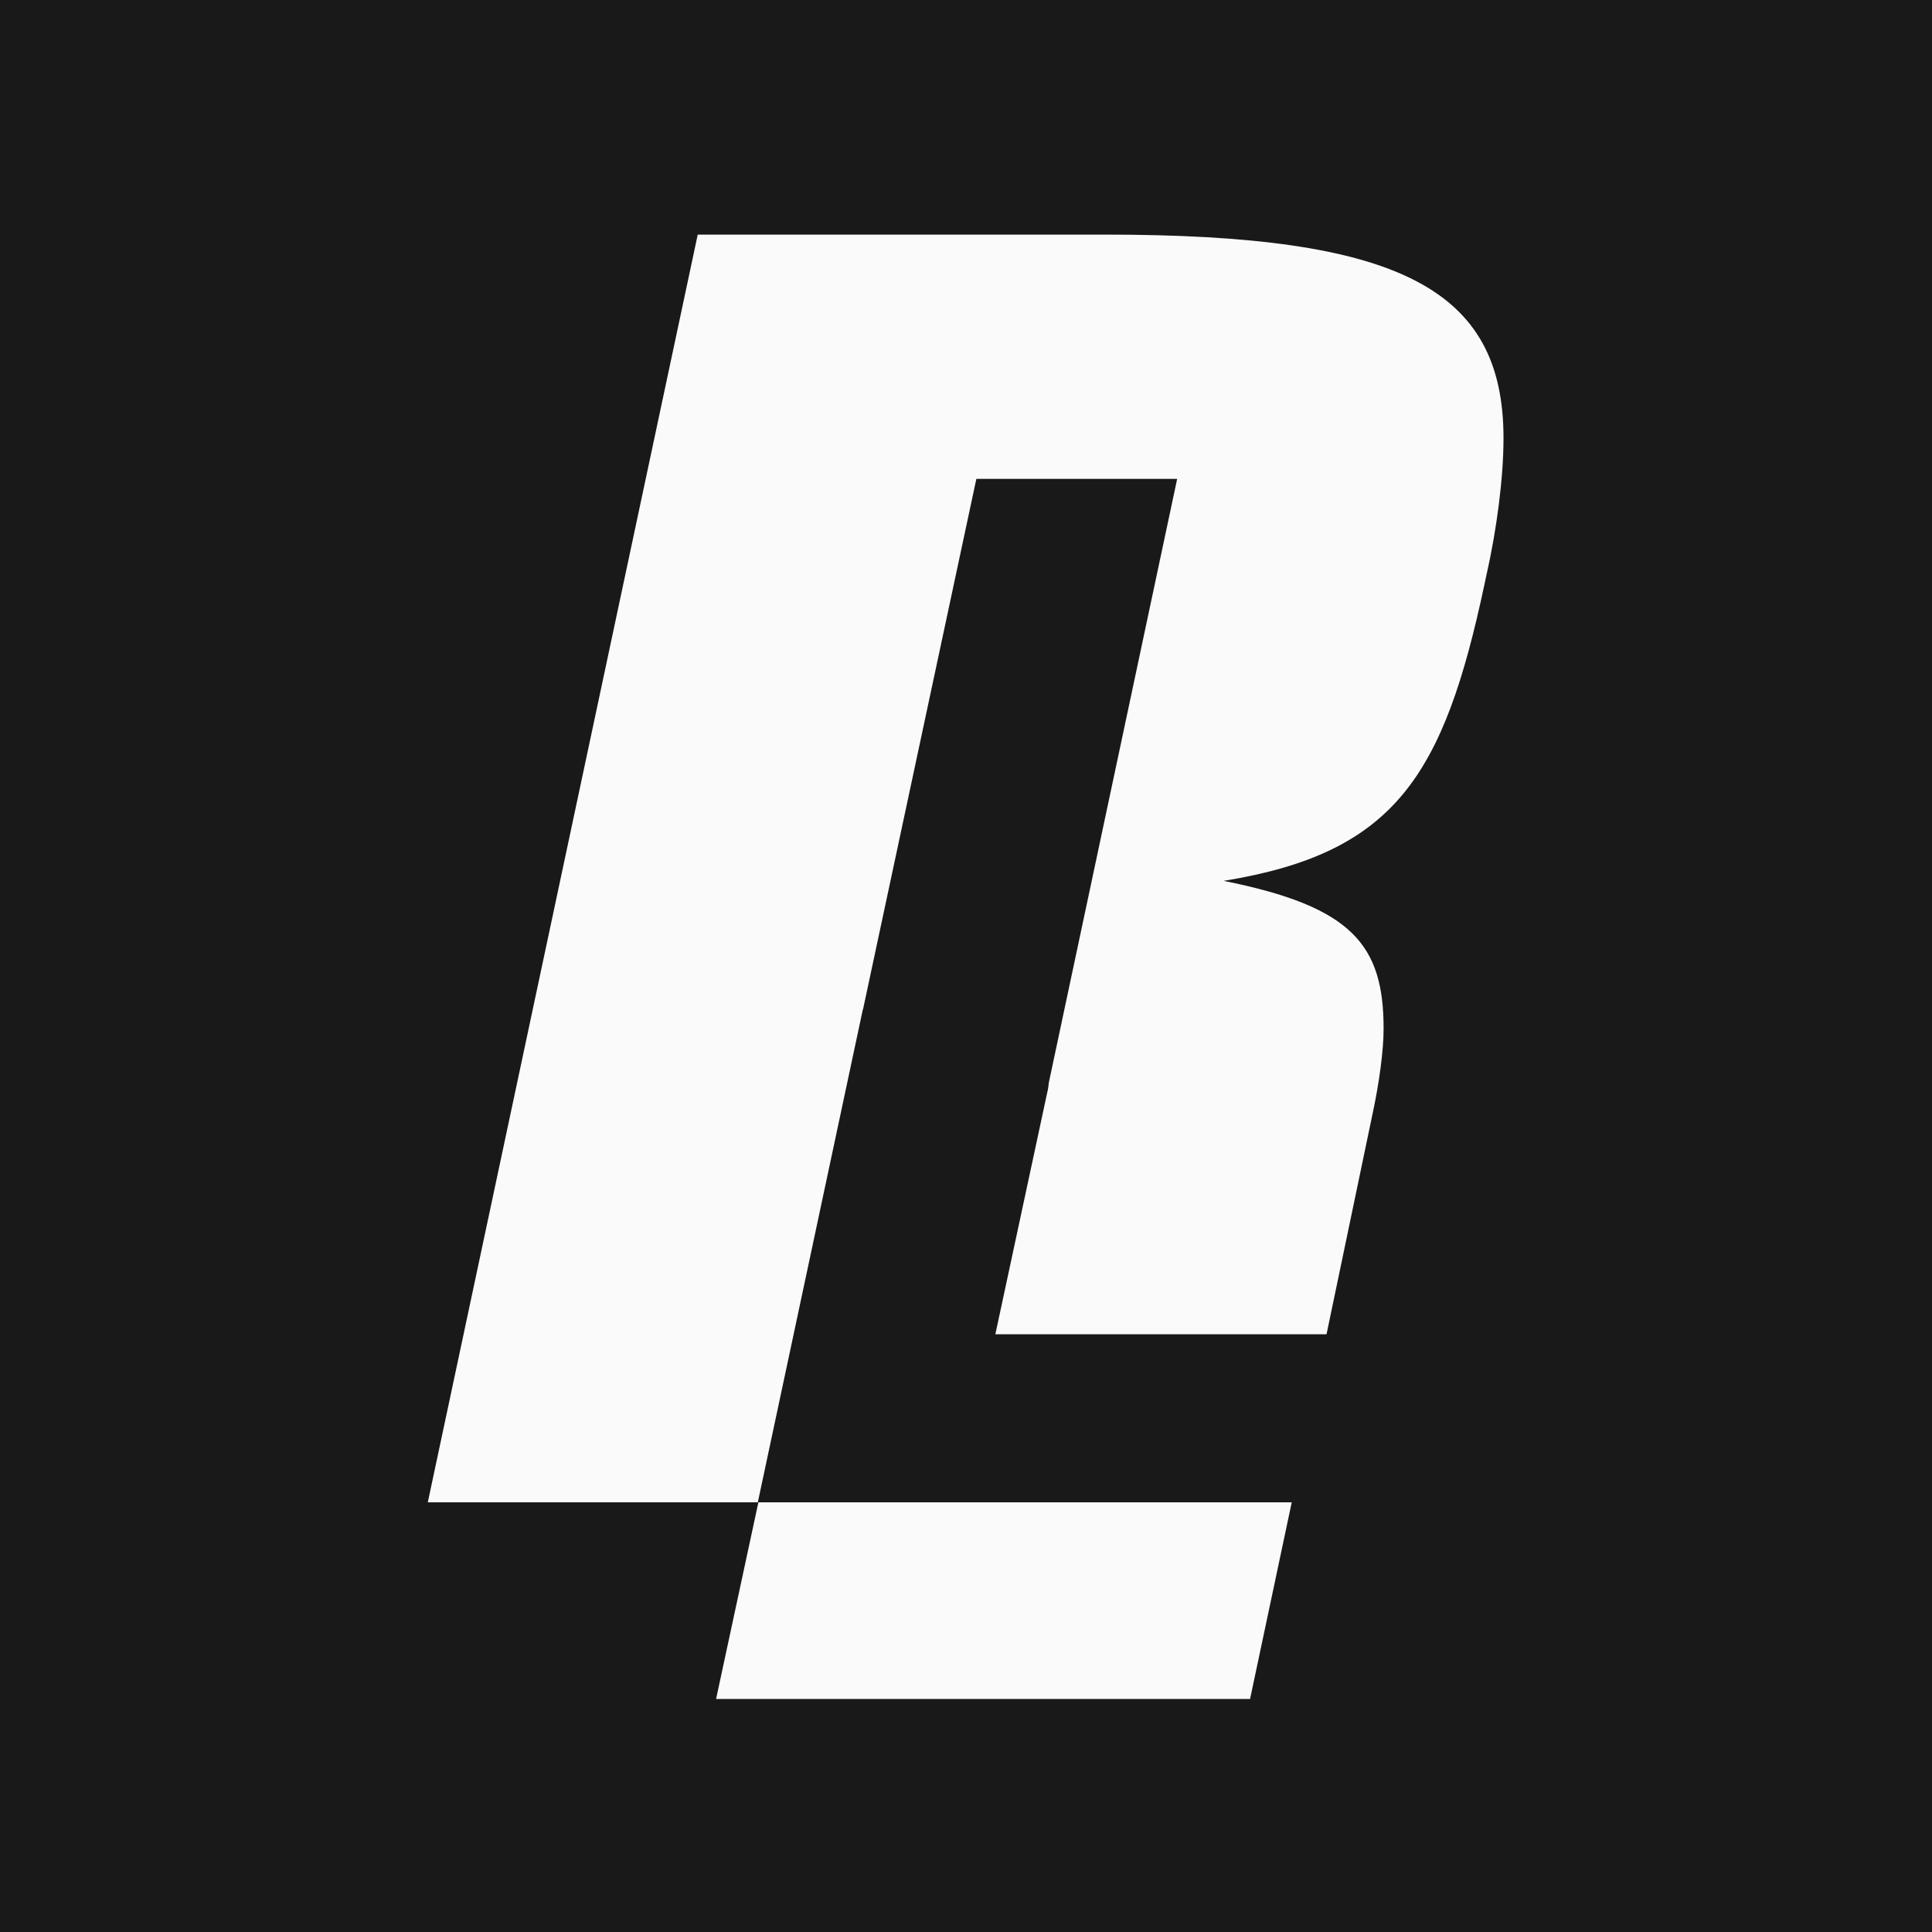 <svg width="250" height="250" viewBox="0 0 250 250" fill="none" xmlns="http://www.w3.org/2000/svg">
<rect width="250" height="250" fill="#191919"/>
<path d="M142.974 30.357H90.286L55.356 194.402H98.061L111.651 130.623H111.673L126.34 61.967H152.325L135.722 140.072C135.685 140.505 135.621 140.943 135.498 141.436L128.803 172.629V172.652H171.653L177.65 143.931C178.481 140.05 179.037 135.89 179.037 133.118C179.037 122.304 175.026 117.311 158.335 113.985C180.518 110.382 186.8 100.399 192.067 75.718L192.336 74.445C193.722 68.343 194.553 61.689 194.553 56.699C194.553 37.289 180.966 30.357 142.977 30.357H142.974Z" fill="#FAFAFA"/>
<path d="M92.661 219.848H161.759L167.15 194.402H98.134L92.661 219.848Z" fill="#FAFAFA"/>
</svg>
